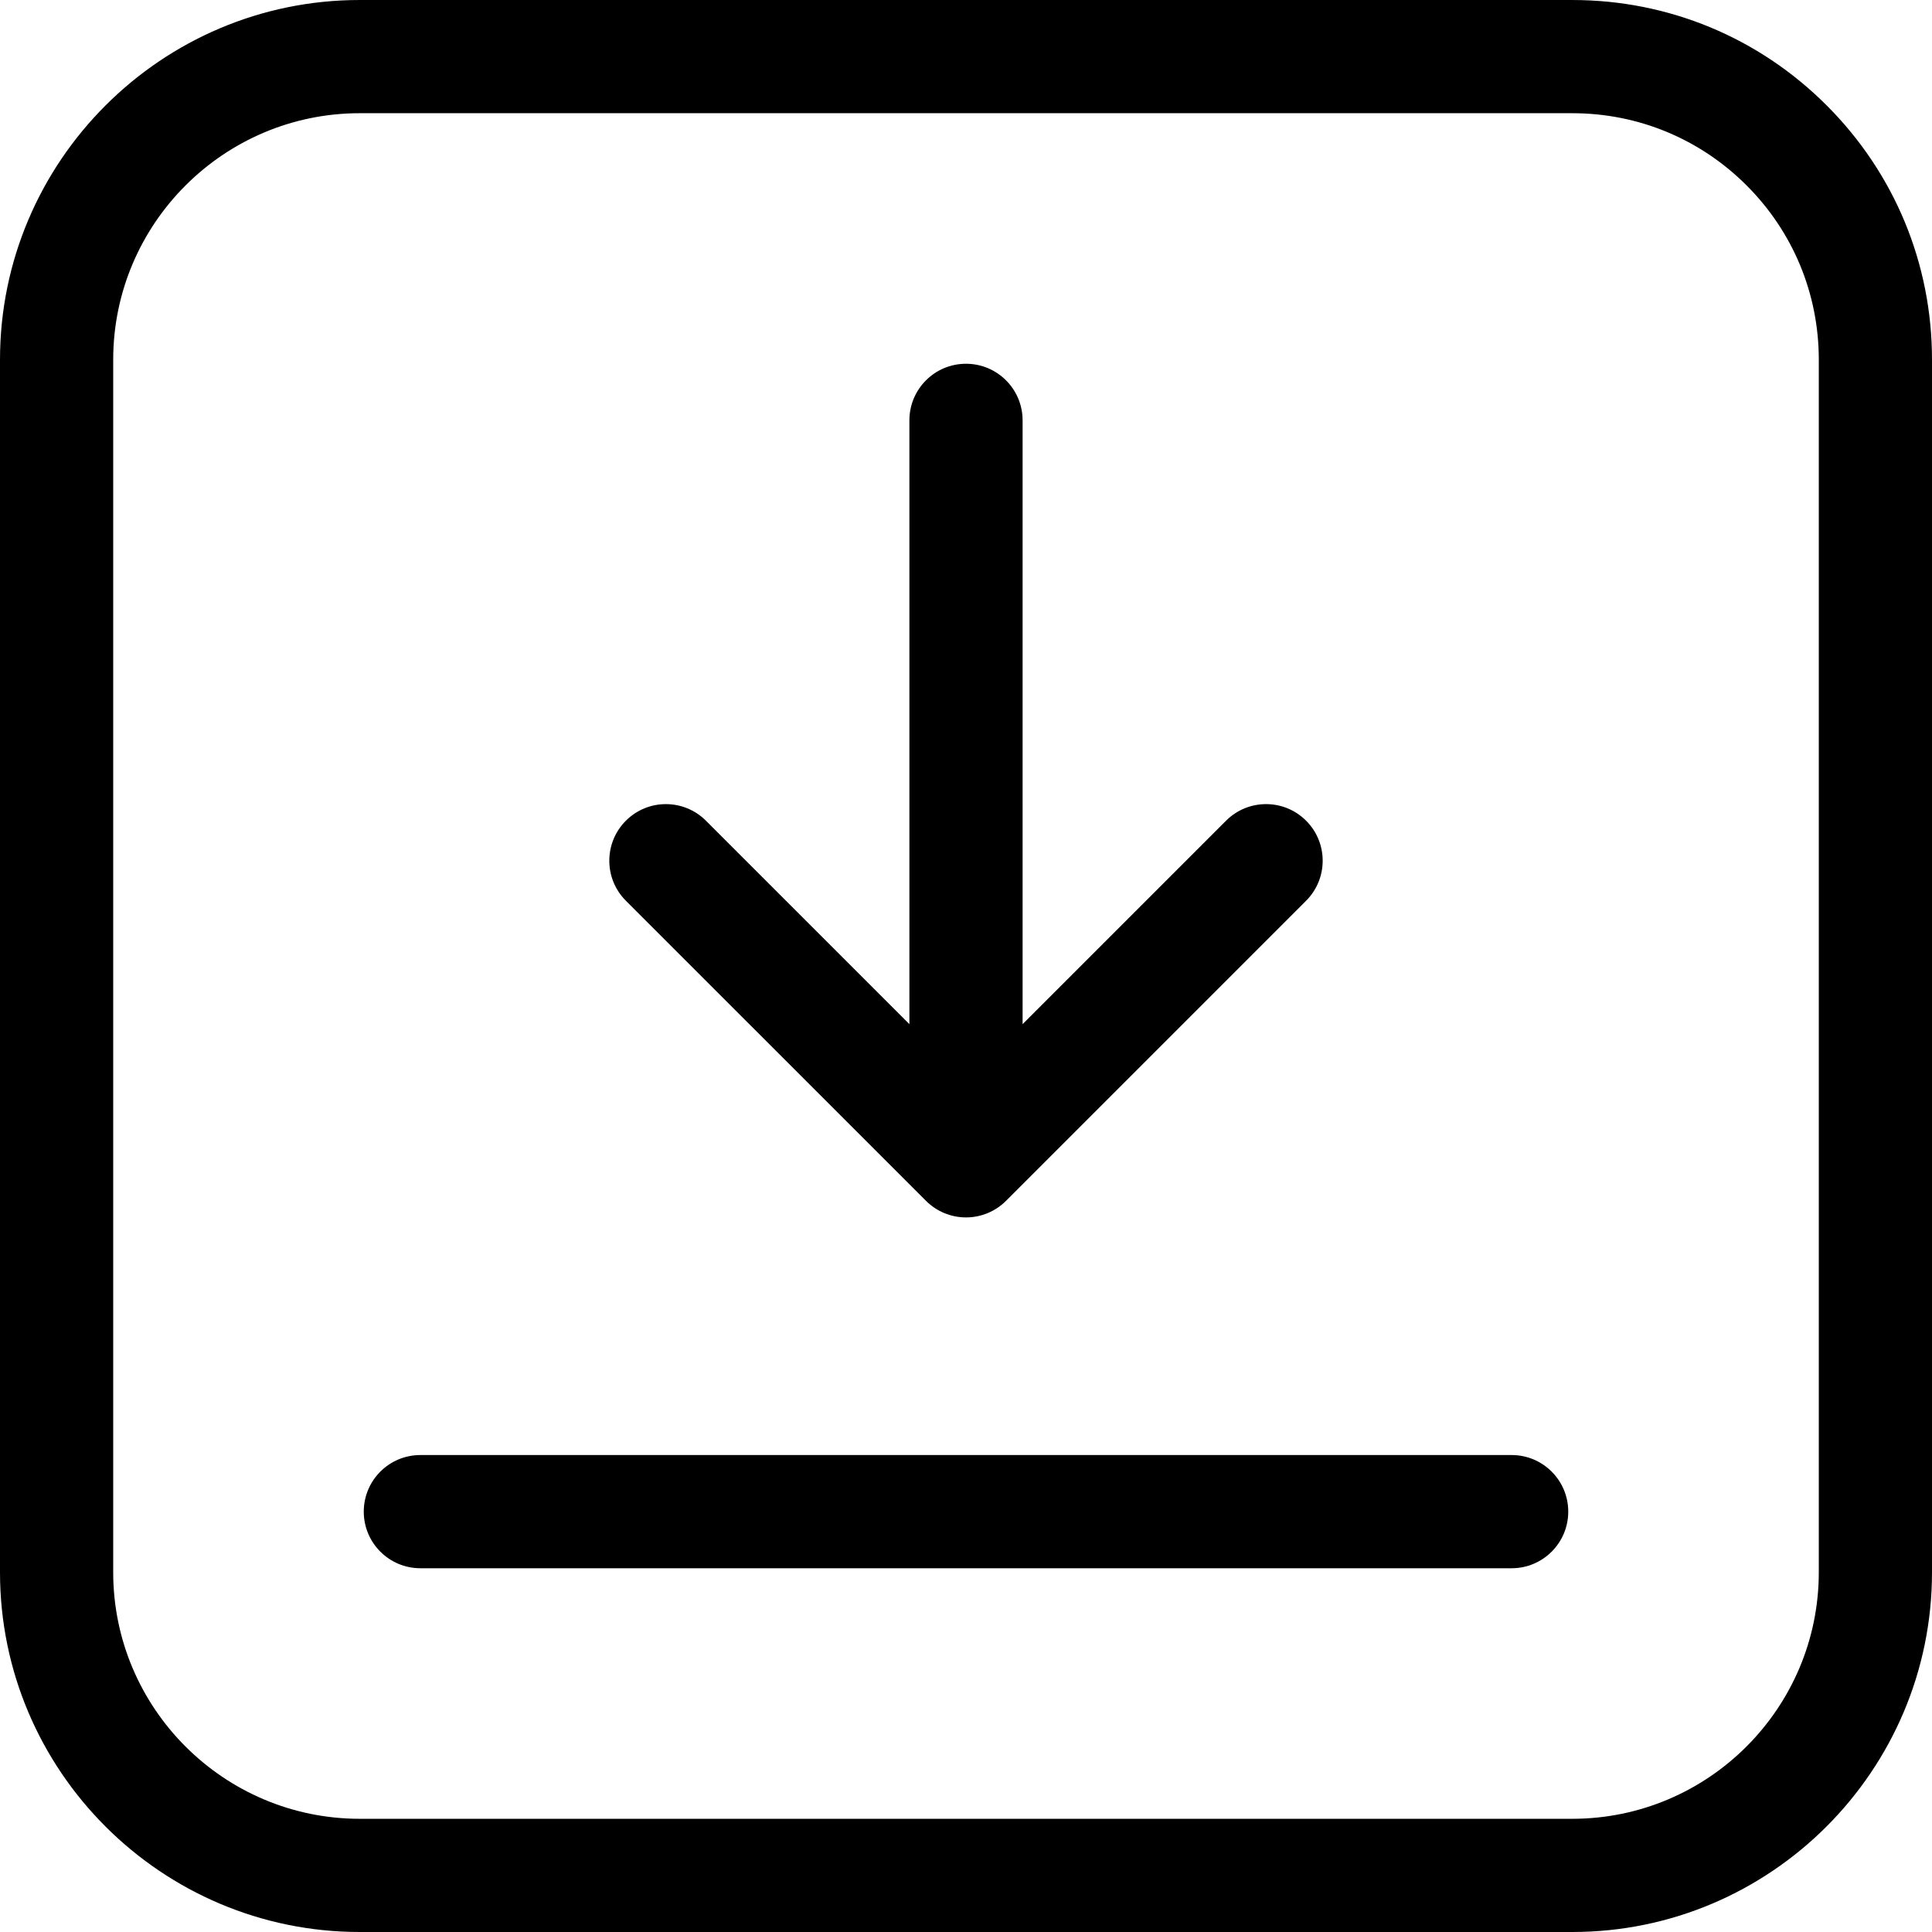 <?xml version="1.0" encoding="iso-8859-1"?>
<!-- Generator: Adobe Illustrator 19.0.0, SVG Export Plug-In . SVG Version: 6.00 Build 0)  -->
<svg version="1.1" id="Capa_1" xmlns="http://www.w3.org/2000/svg" xmlns:xlink="http://www.w3.org/1999/xlink" x="0px" y="0px"
	 viewBox="0 0 512 512" style="enable-background:new 0 0 512 512;" xml:space="preserve">
<g>
	<g>
		<path d="M484.078,27.923C466.072,9.918,442.131,0.002,416.667,0.002L95.334,0C42.766,0.003,0,42.77,0.001,95.334L0,416.668
			C0.001,469.234,42.768,512,95.335,512h321.332C469.234,512,512,469.234,512,416.667V95.335
			C512,69.87,502.084,45.929,484.078,27.923z M482,416.667C482,452.692,452.692,482,416.667,482H95.335
			C59.31,482,30.001,452.691,30,416.667l0.001-321.334C30,59.31,59.309,30.002,95.335,30l321.332,0.002
			c17.451,0,33.858,6.795,46.198,19.134C475.205,61.476,482,77.883,482,95.335V416.667z"/>
	</g>
</g>
<g>
	<g>
		<path d="M346.131,217.492c-5.857-5.857-15.355-5.858-21.213,0L271,271.412L270.999,111.4c0-8.284-6.716-15-15-15s-15,6.716-15,15
			L241,271.415l-53.922-53.921c-5.857-5.858-15.355-5.858-21.213,0c-5.858,5.858-5.858,15.355,0,21.213l79.528,79.526
			c2.813,2.814,6.628,4.394,10.606,4.394s7.794-1.581,10.607-4.394l79.526-79.528C351.989,232.847,351.989,223.35,346.131,217.492z"
			/>
	</g>
</g>
<g>
	<g>
		<path d="M400.602,385.601h-289.2c-8.284,0-15,6.716-15,15s6.716,15,15,15h289.2c8.284,0,15-6.716,15-15
			C415.602,392.316,408.886,385.601,400.602,385.601z"/>
	</g>
</g>
<g>
</g>
<g>
</g>
<g>
</g>
<g>
</g>
<g>
</g>
<g>
</g>
<g>
</g>
<g>
</g>
<g>
</g>
<g>
</g>
<g>
</g>
<g>
</g>
<g>
</g>
<g>
</g>
<g>
</g>
</svg>
